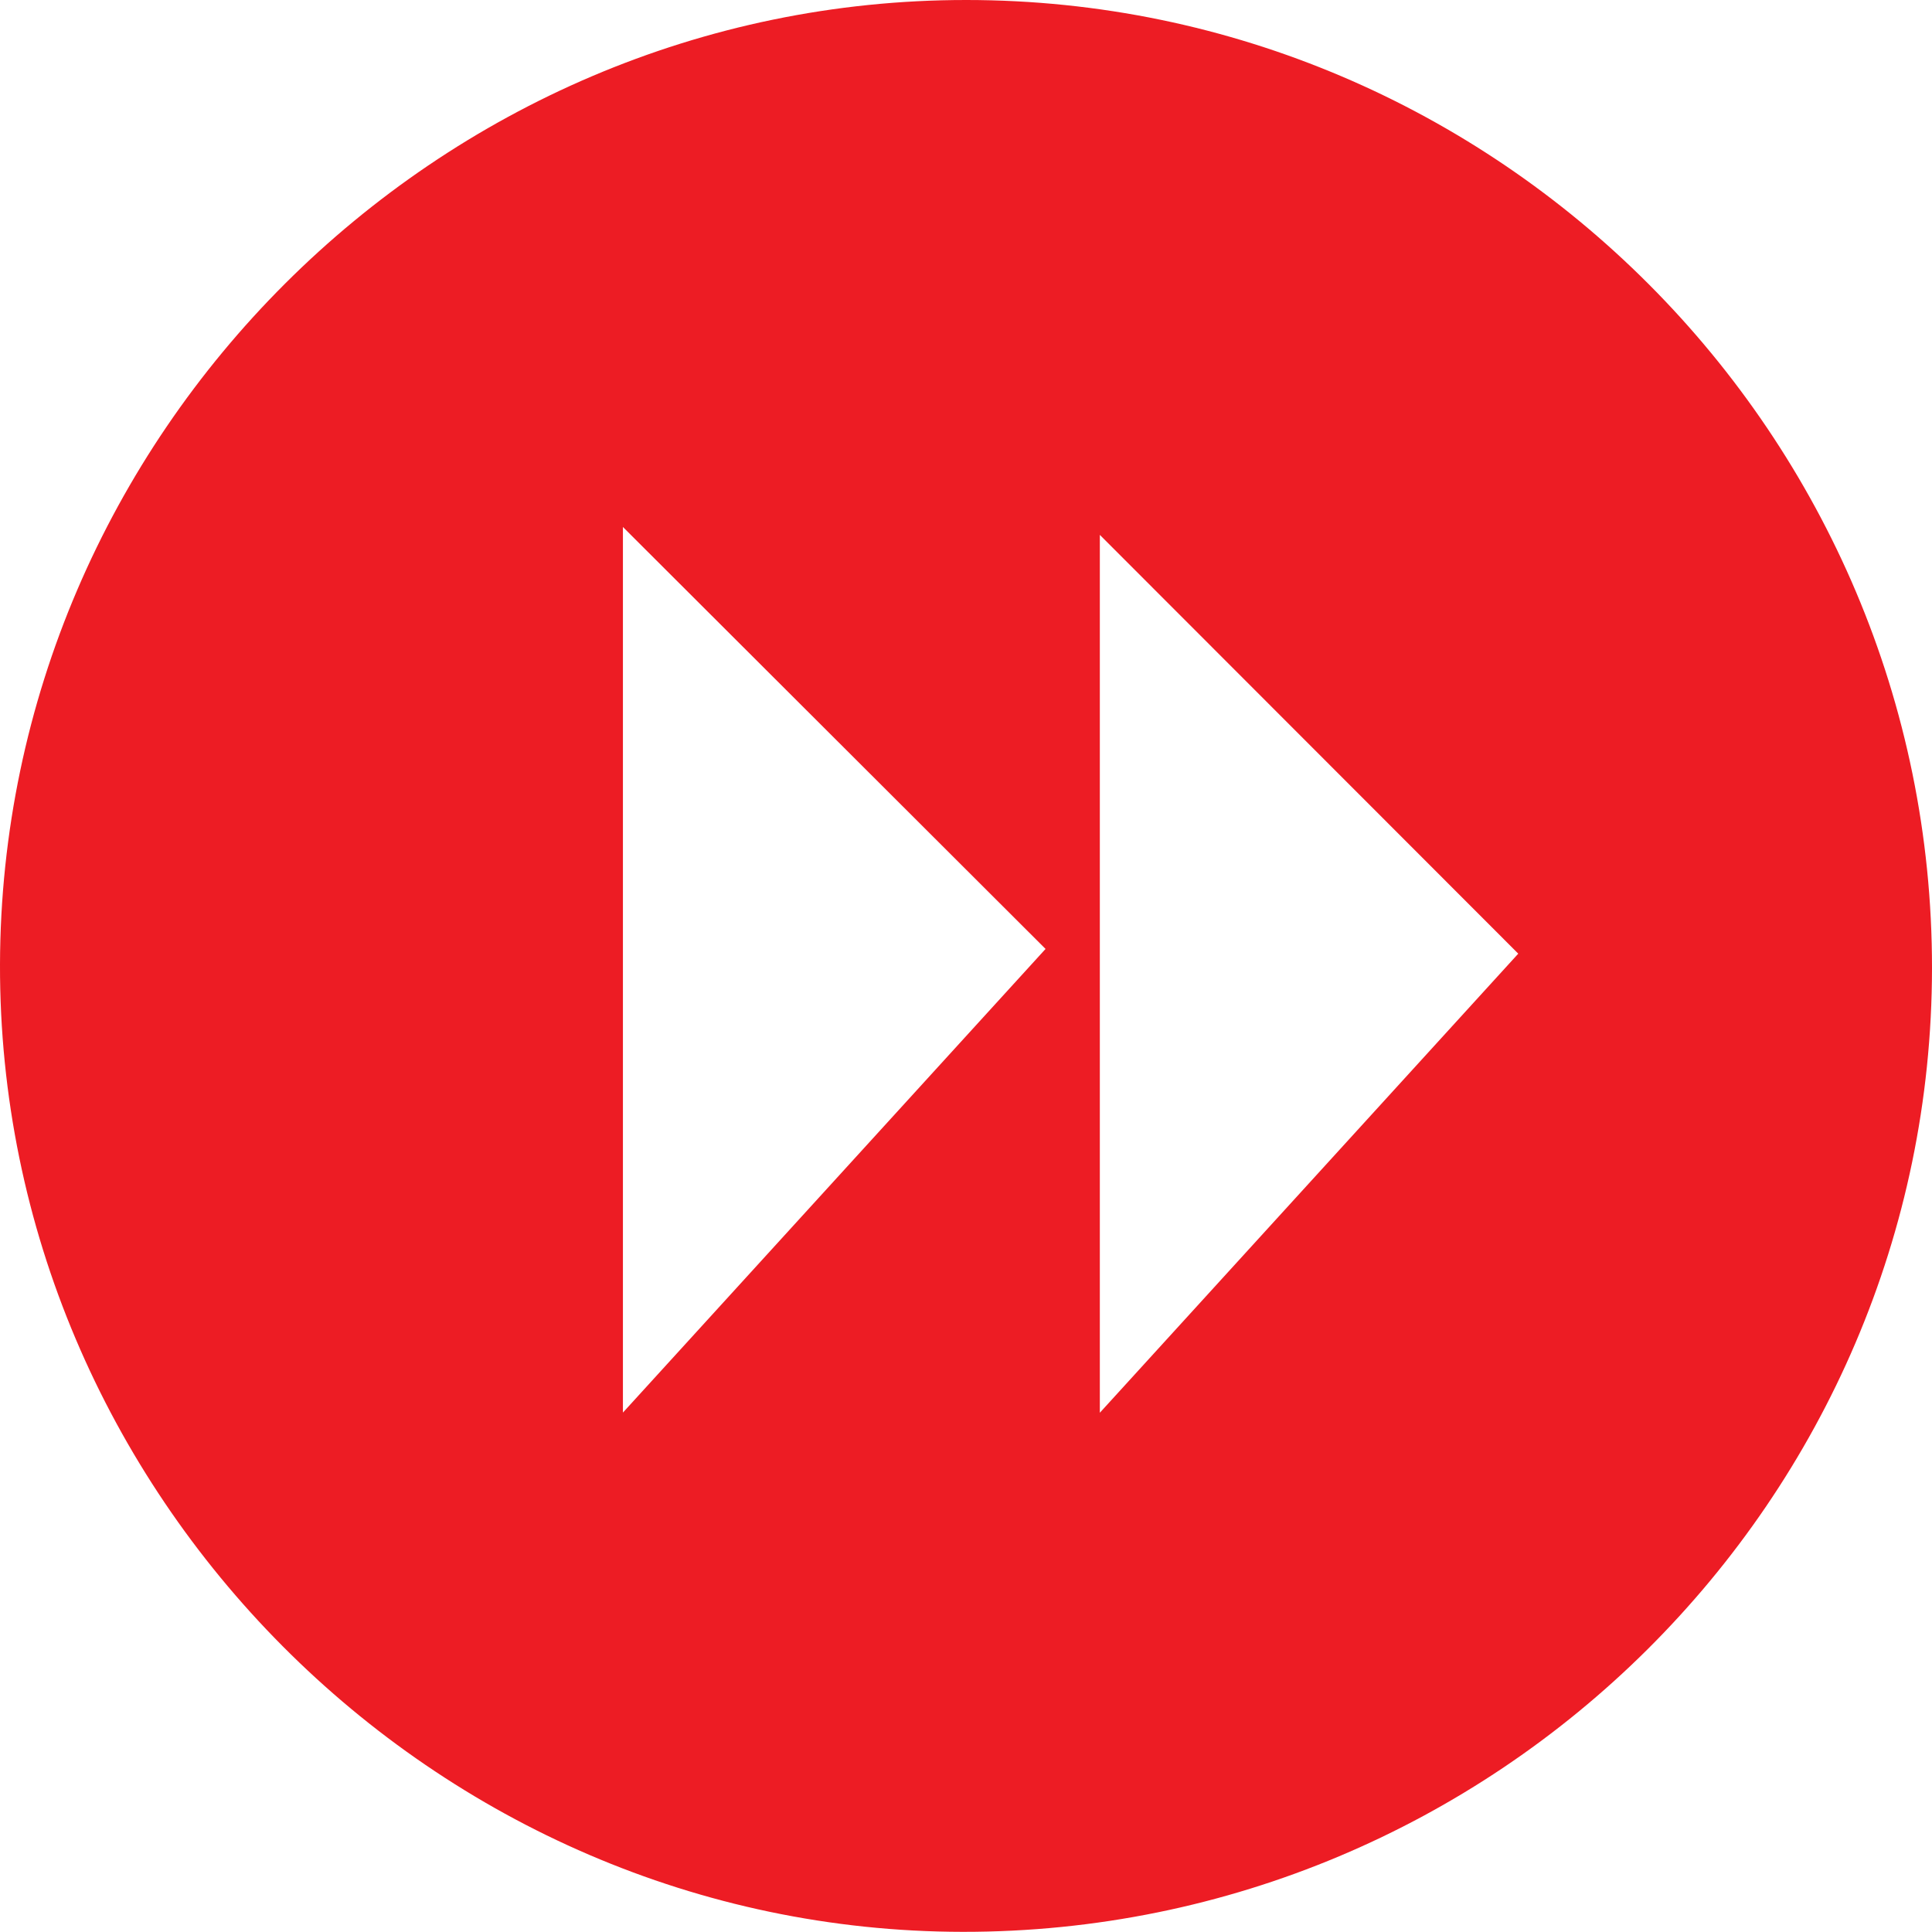 <!-- Generator: Adobe Illustrator 23.0.1, SVG Export Plug-In  -->
<svg version="1.1" xmlns="http://www.w3.org/2000/svg" xmlns:xlink="http://www.w3.org/1999/xlink" x="0px" y="0px"
	 width="36.731px" height="36.728px" viewBox="0 0 36.731 36.728" style="enable-background:new 0 0 36.731 36.728;"
	 xml:space="preserve">
<style type="text/css">
	.st0{fill:#ED1C24;}
</style>
<defs>
</defs>
<path class="st0" d="M36.731,18.406c-0.007,10.106-8.284,18.334-18.43,18.322C8.257,36.716-0.025,28.392,0,18.334
	C0.025,8.265,8.31-0.003,18.372,0C28.487,0.003,36.738,8.275,36.731,18.406z M28.865,18.131c-2.707-2.71-5.37-5.375-7.955-7.962
	c0,5.418,0,10.983,0,16.69C23.668,23.832,26.322,20.921,28.865,18.131z M11.843,10.019c0,5.573,0,11.128,0,16.837
	c2.757-3.025,5.41-5.935,8.035-8.815C17.188,15.355,14.531,12.702,11.843,10.019z"/>
</svg>
